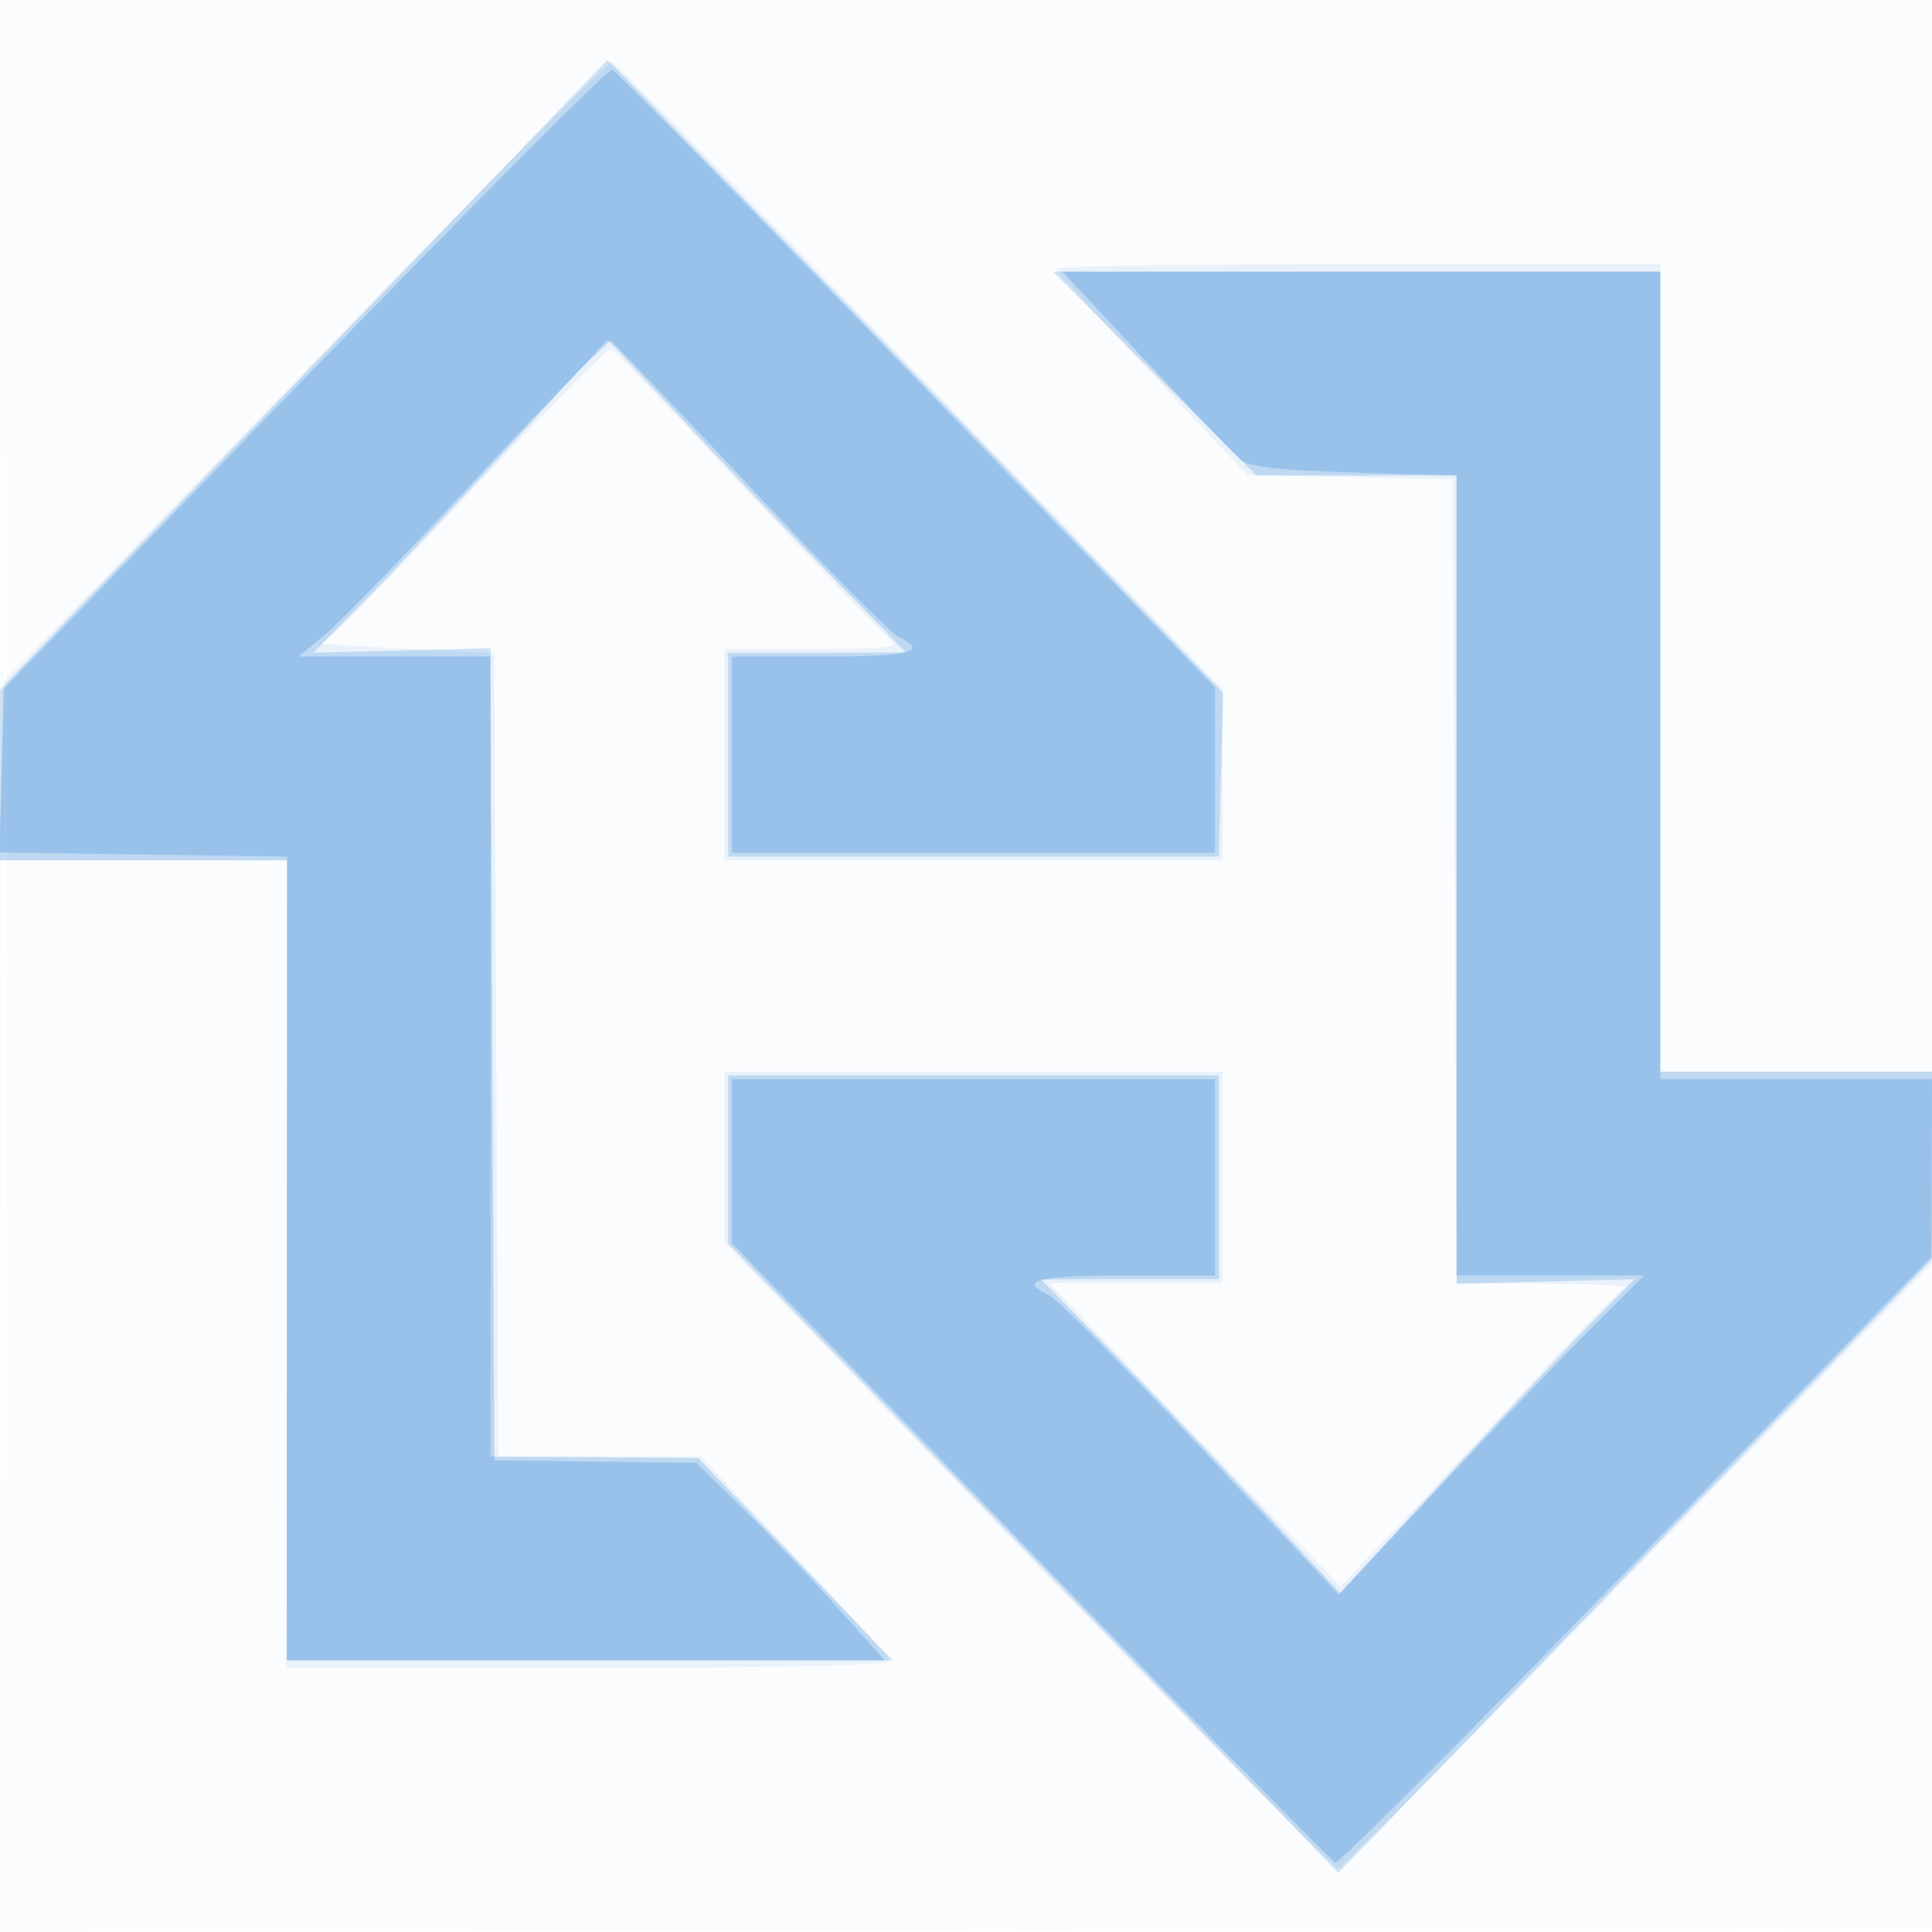 <svg xmlns="http://www.w3.org/2000/svg" width="256" height="256"><path fill-opacity=".016" d="M0 128.004v128.004l128.25-.254 128.25-.254.254-127.75L257.008 0H0v128.004m.485.496c0 70.4.119 99.053.265 63.672.146-35.38.146-92.98 0-128C.604 29.153.485 58.1.485 128.5" fill="#1976D2" fill-rule="evenodd"/><path fill-opacity=".075" d="M40.425 49.149L.5 90.348l-.281 11.826L-.062 114H38v107h40.083c24.831 0 39.957-.361 39.75-.948-.183-.522-5.88-6.822-12.659-14L92.847 193H66.018l-.259-53.25L65.5 86.5l-12-.549c-6.6-.302-11.472-.639-10.828-.75.645-.11 9.37-8.993 19.388-19.738 10.019-10.746 18.523-19.408 18.898-19.25.376.158 8.258 8.387 17.516 18.287 9.259 9.9 17.777 18.777 18.93 19.728 2.012 1.658 1.622 1.728-9.654 1.75L96 86v28h66V91.3l-40.071-41.4C99.89 27.13 81.519 8.376 81.105 8.225c-.415-.151-18.721 18.265-40.68 40.924M140 35.586c0 .322 5.691 6.61 12.647 13.973l12.647 13.386 13.603.278 13.603.277.259 53.25.259 53.25 11.741.079c6.457.043 11.201.298 10.542.566-.659.268-6.47 6.195-12.913 13.171-6.444 6.976-14.652 15.766-18.241 19.533l-6.526 6.849-8.56-8.851a4835.972 4835.972 0 01-19.29-20.098L139.043 170H162v-28H96v22.607l40.136 41.447c22.075 22.795 40.585 41.446 41.132 41.446.547 0 18.466-18 39.819-40l38.823-40 .045-12.75L256 142h-36V35h-40c-22 0-40 .264-40 .586" fill="#1976D2" fill-rule="evenodd"/><path fill-opacity=".199" d="M40.25 49.663L0 91.403V114h38v106h80.298l-12.899-13.402L92.5 193.195l-13.75-.097L65 193V85.882l-11.75.309-11.75.309 6.5-6.576c3.575-3.617 12.35-12.963 19.5-20.769l13-14.193 11.951 12.769c6.573 7.023 15.461 16.338 19.75 20.701 4.29 4.362 7.8 7.962 7.8 8 .001.037-5.287.068-11.75.068H96.5v27h65l.285-10.843.285-10.842-21.41-22.158a10897.466 10897.466 0 00-40.785-41.946L80.5 7.922 40.25 49.663M153 49.5L166.472 63H193v107.118l11.779-.309 11.779-.309-5.274 5.355c-2.901 2.945-11.675 12.293-19.499 20.774l-14.224 15.418-11.476-12.273c-6.311-6.751-15.212-16.07-19.78-20.71-4.568-4.639-8.306-8.464-8.306-8.5-.001-.035 5.287-.064 11.75-.064H161.5v-27h-65v22.275l40.414 41.686 40.414 41.685 4.225-4.323c2.324-2.378 20.025-20.666 39.336-40.64L256 166.867V142h-36V36h-80.472L153 49.5" fill="#1976D2" fill-rule="evenodd"/><path fill-opacity=".231" d="M40.395 50.105L.5 91.28l-.283 10.838-.282 10.839 19.068.271 19.067.272-.052 53.25-.051 53.25h79.239l-6.026-6.75c-3.315-3.713-8.923-9.6-12.464-13.083l-6.437-6.333-13.39-.167L65.5 193.5l-.259-53.25L64.982 87H39.544l3.567-2.94c1.962-1.617 11.127-11.083 20.367-21.037 9.241-9.953 17.098-17.968 17.462-17.81.363.158 8.663 8.837 18.444 19.287 9.782 10.45 18.647 19.406 19.7 19.903C123.166 86.326 120.551 87 109 87H97v26h64V91.107l-39.531-40.803C99.726 27.862 81.567 9.372 81.113 9.215c-.453-.157-18.776 18.244-40.718 40.89m111.484-2.235c6.107 6.529 11.755 12.411 12.551 13.072 1.314 1.091 5.851 1.47 22.82 1.909L193 63v106h24.835l-7.714 7.75c-4.242 4.262-13.338 13.786-20.213 21.163l-12.499 13.412-18.24-19.412c-10.032-10.677-19.124-19.819-20.205-20.316C134.798 169.683 137.436 169 149 169h12v-26H97v21.741l39.551 40.879c21.754 22.484 39.925 41.012 40.38 41.173.456.162 18.421-17.838 39.923-40l39.094-40.293.026-11.75L256 143h-36V36h-79.225l11.104 11.87" fill="#1976D2" fill-rule="evenodd"/></svg>
